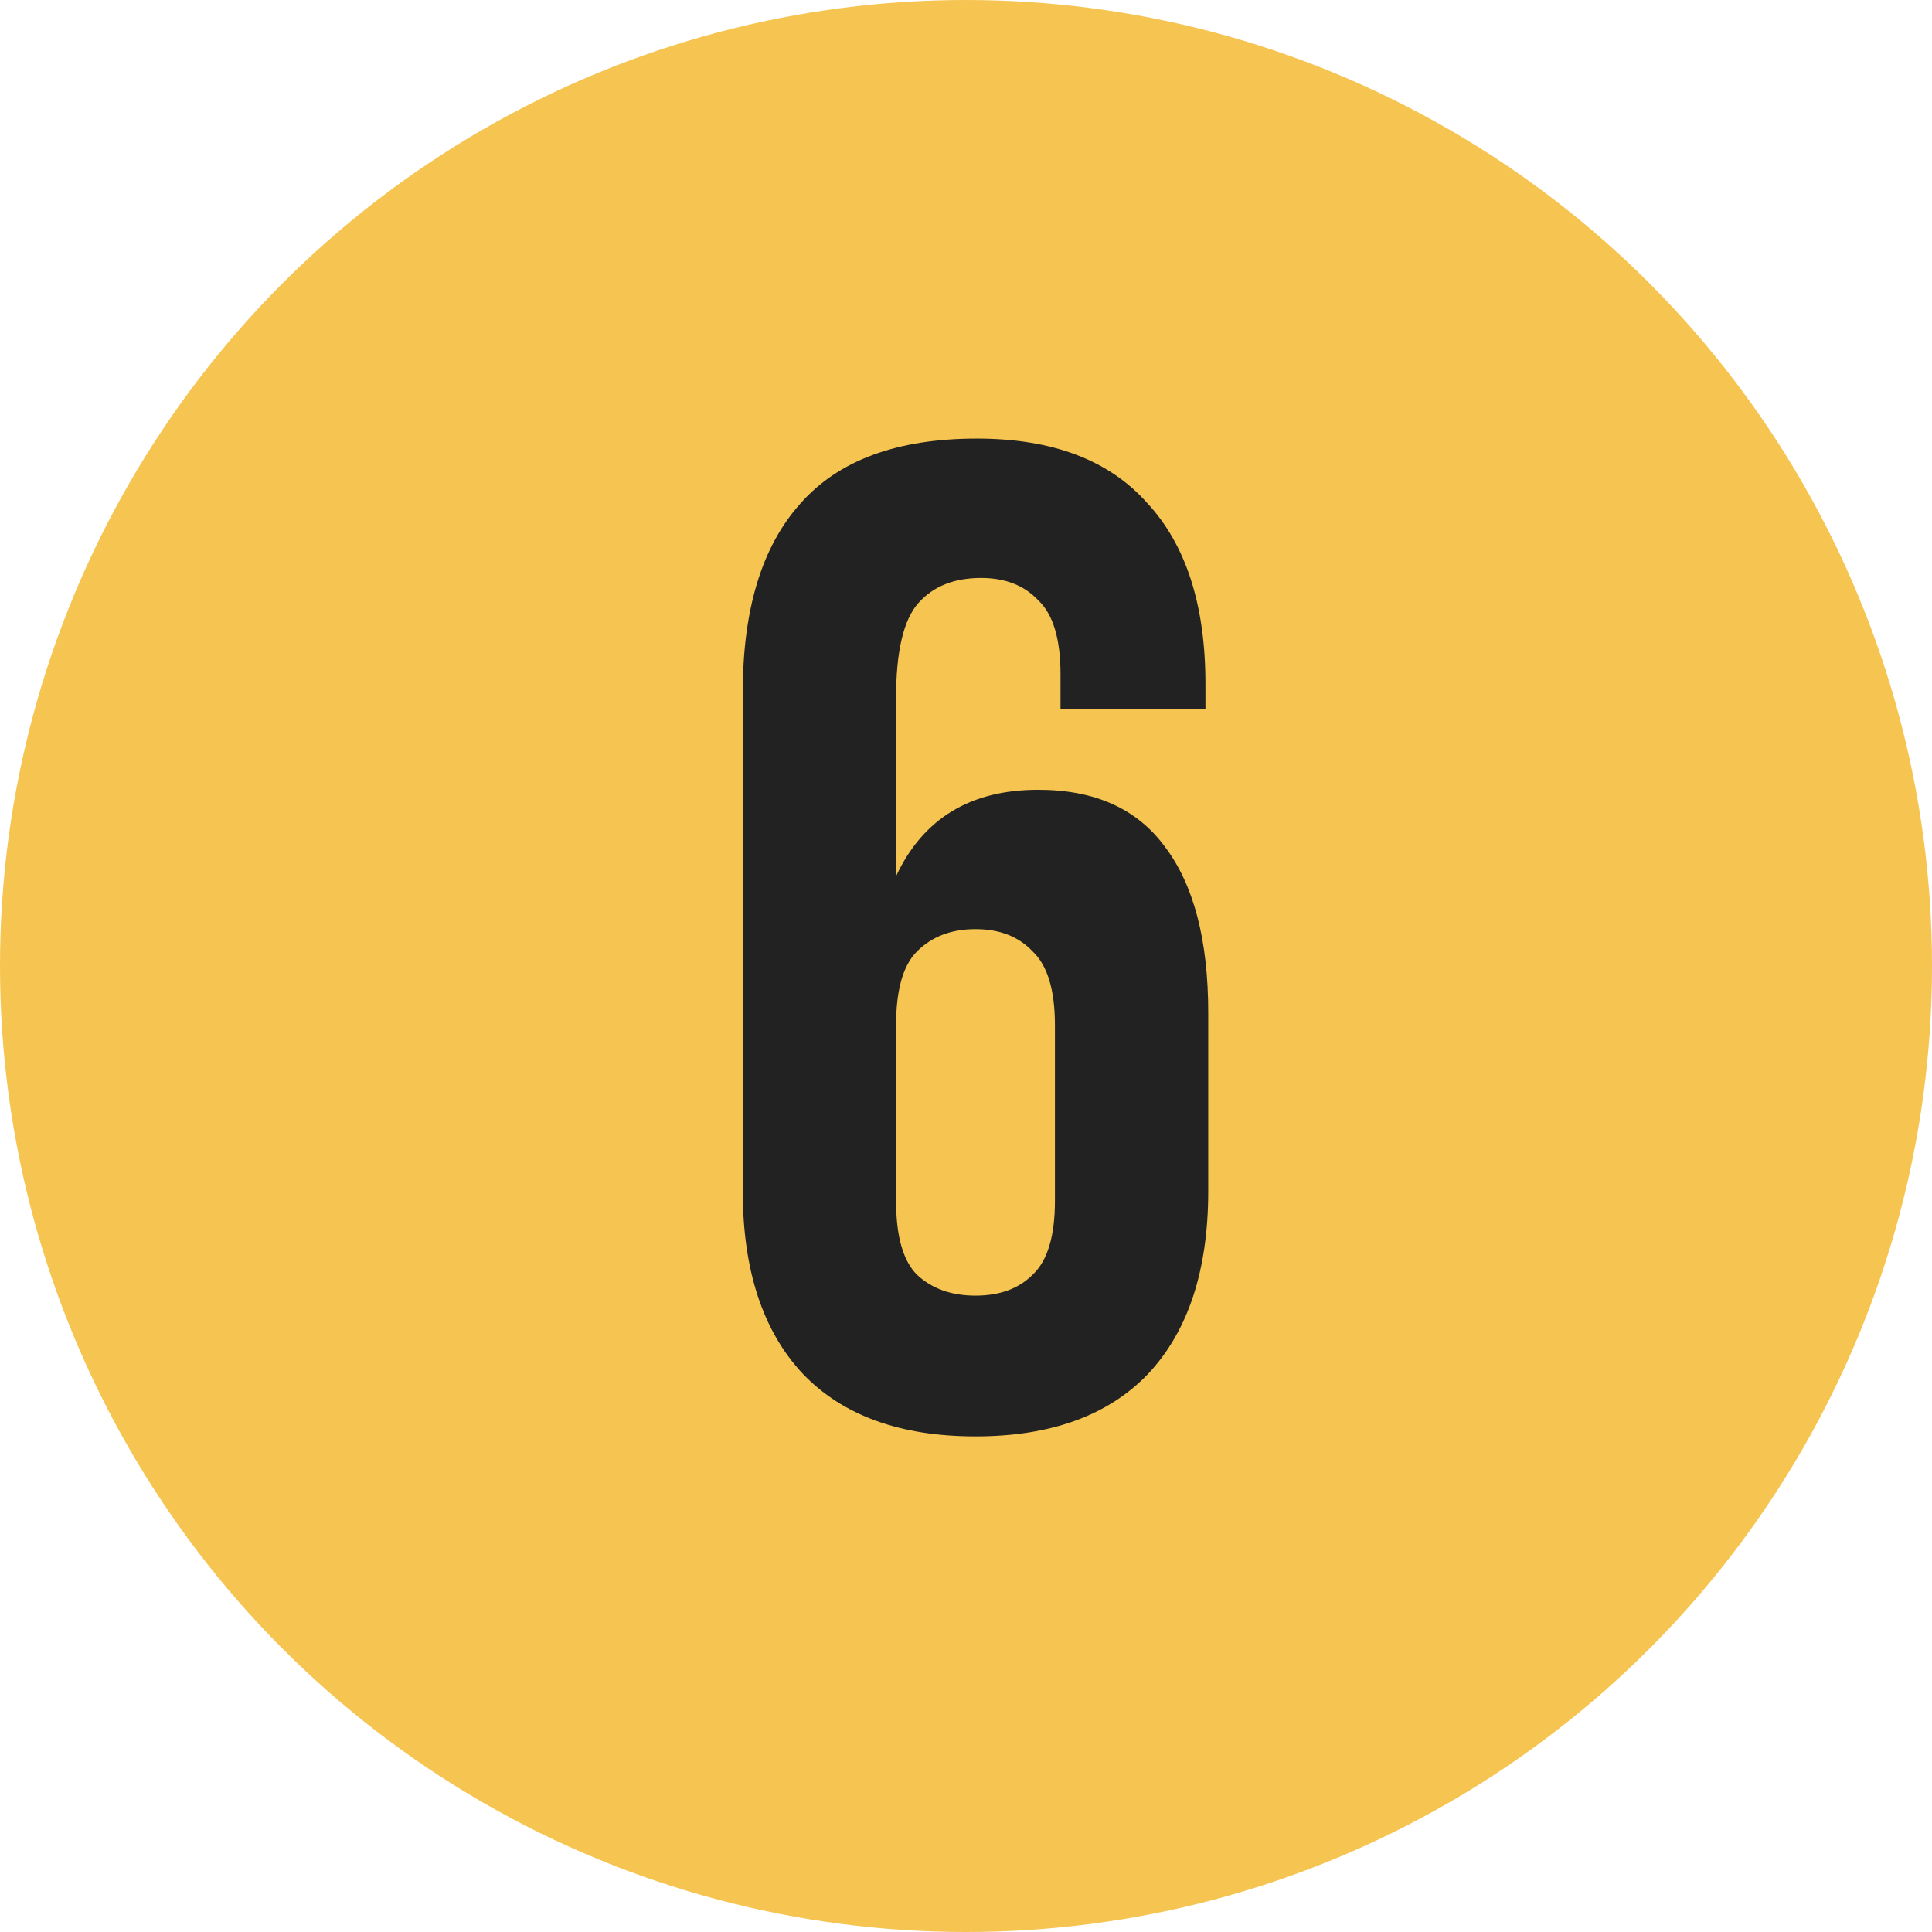 <?xml version="1.0" encoding="UTF-8"?> <svg xmlns="http://www.w3.org/2000/svg" width="61" height="61" viewBox="0 0 61 61" fill="none"><circle cx="30.5" cy="30.5" r="30.5" fill="#F5C451"></circle><path d="M23.452 21.856C23.452 19.245 24.053 17.265 25.256 15.916C26.459 14.537 28.321 13.848 30.844 13.848C33.22 13.848 35.009 14.523 36.212 15.872C37.444 17.192 38.06 19.099 38.06 21.592V22.384H33.484V21.284C33.484 20.169 33.249 19.392 32.78 18.952C32.34 18.483 31.739 18.248 30.976 18.248C30.125 18.248 29.465 18.512 28.996 19.04C28.527 19.568 28.292 20.565 28.292 22.032V27.664C29.143 25.845 30.639 24.936 32.78 24.936C34.569 24.936 35.904 25.537 36.784 26.74C37.693 27.943 38.148 29.688 38.148 31.976V37.608C38.148 40.101 37.517 42.023 36.256 43.372C34.995 44.692 33.176 45.352 30.8 45.352C28.424 45.352 26.605 44.692 25.344 43.372C24.083 42.023 23.452 40.101 23.452 37.608V21.856ZM30.8 29.336C30.037 29.336 29.421 29.571 28.952 30.04C28.512 30.48 28.292 31.257 28.292 32.372V37.916C28.292 39.031 28.512 39.808 28.952 40.248C29.421 40.688 30.037 40.908 30.8 40.908C31.563 40.908 32.164 40.688 32.604 40.248C33.073 39.808 33.308 39.031 33.308 37.916V32.372C33.308 31.257 33.073 30.48 32.604 30.04C32.164 29.571 31.563 29.336 30.8 29.336Z" fill="#222222"></path></svg> 